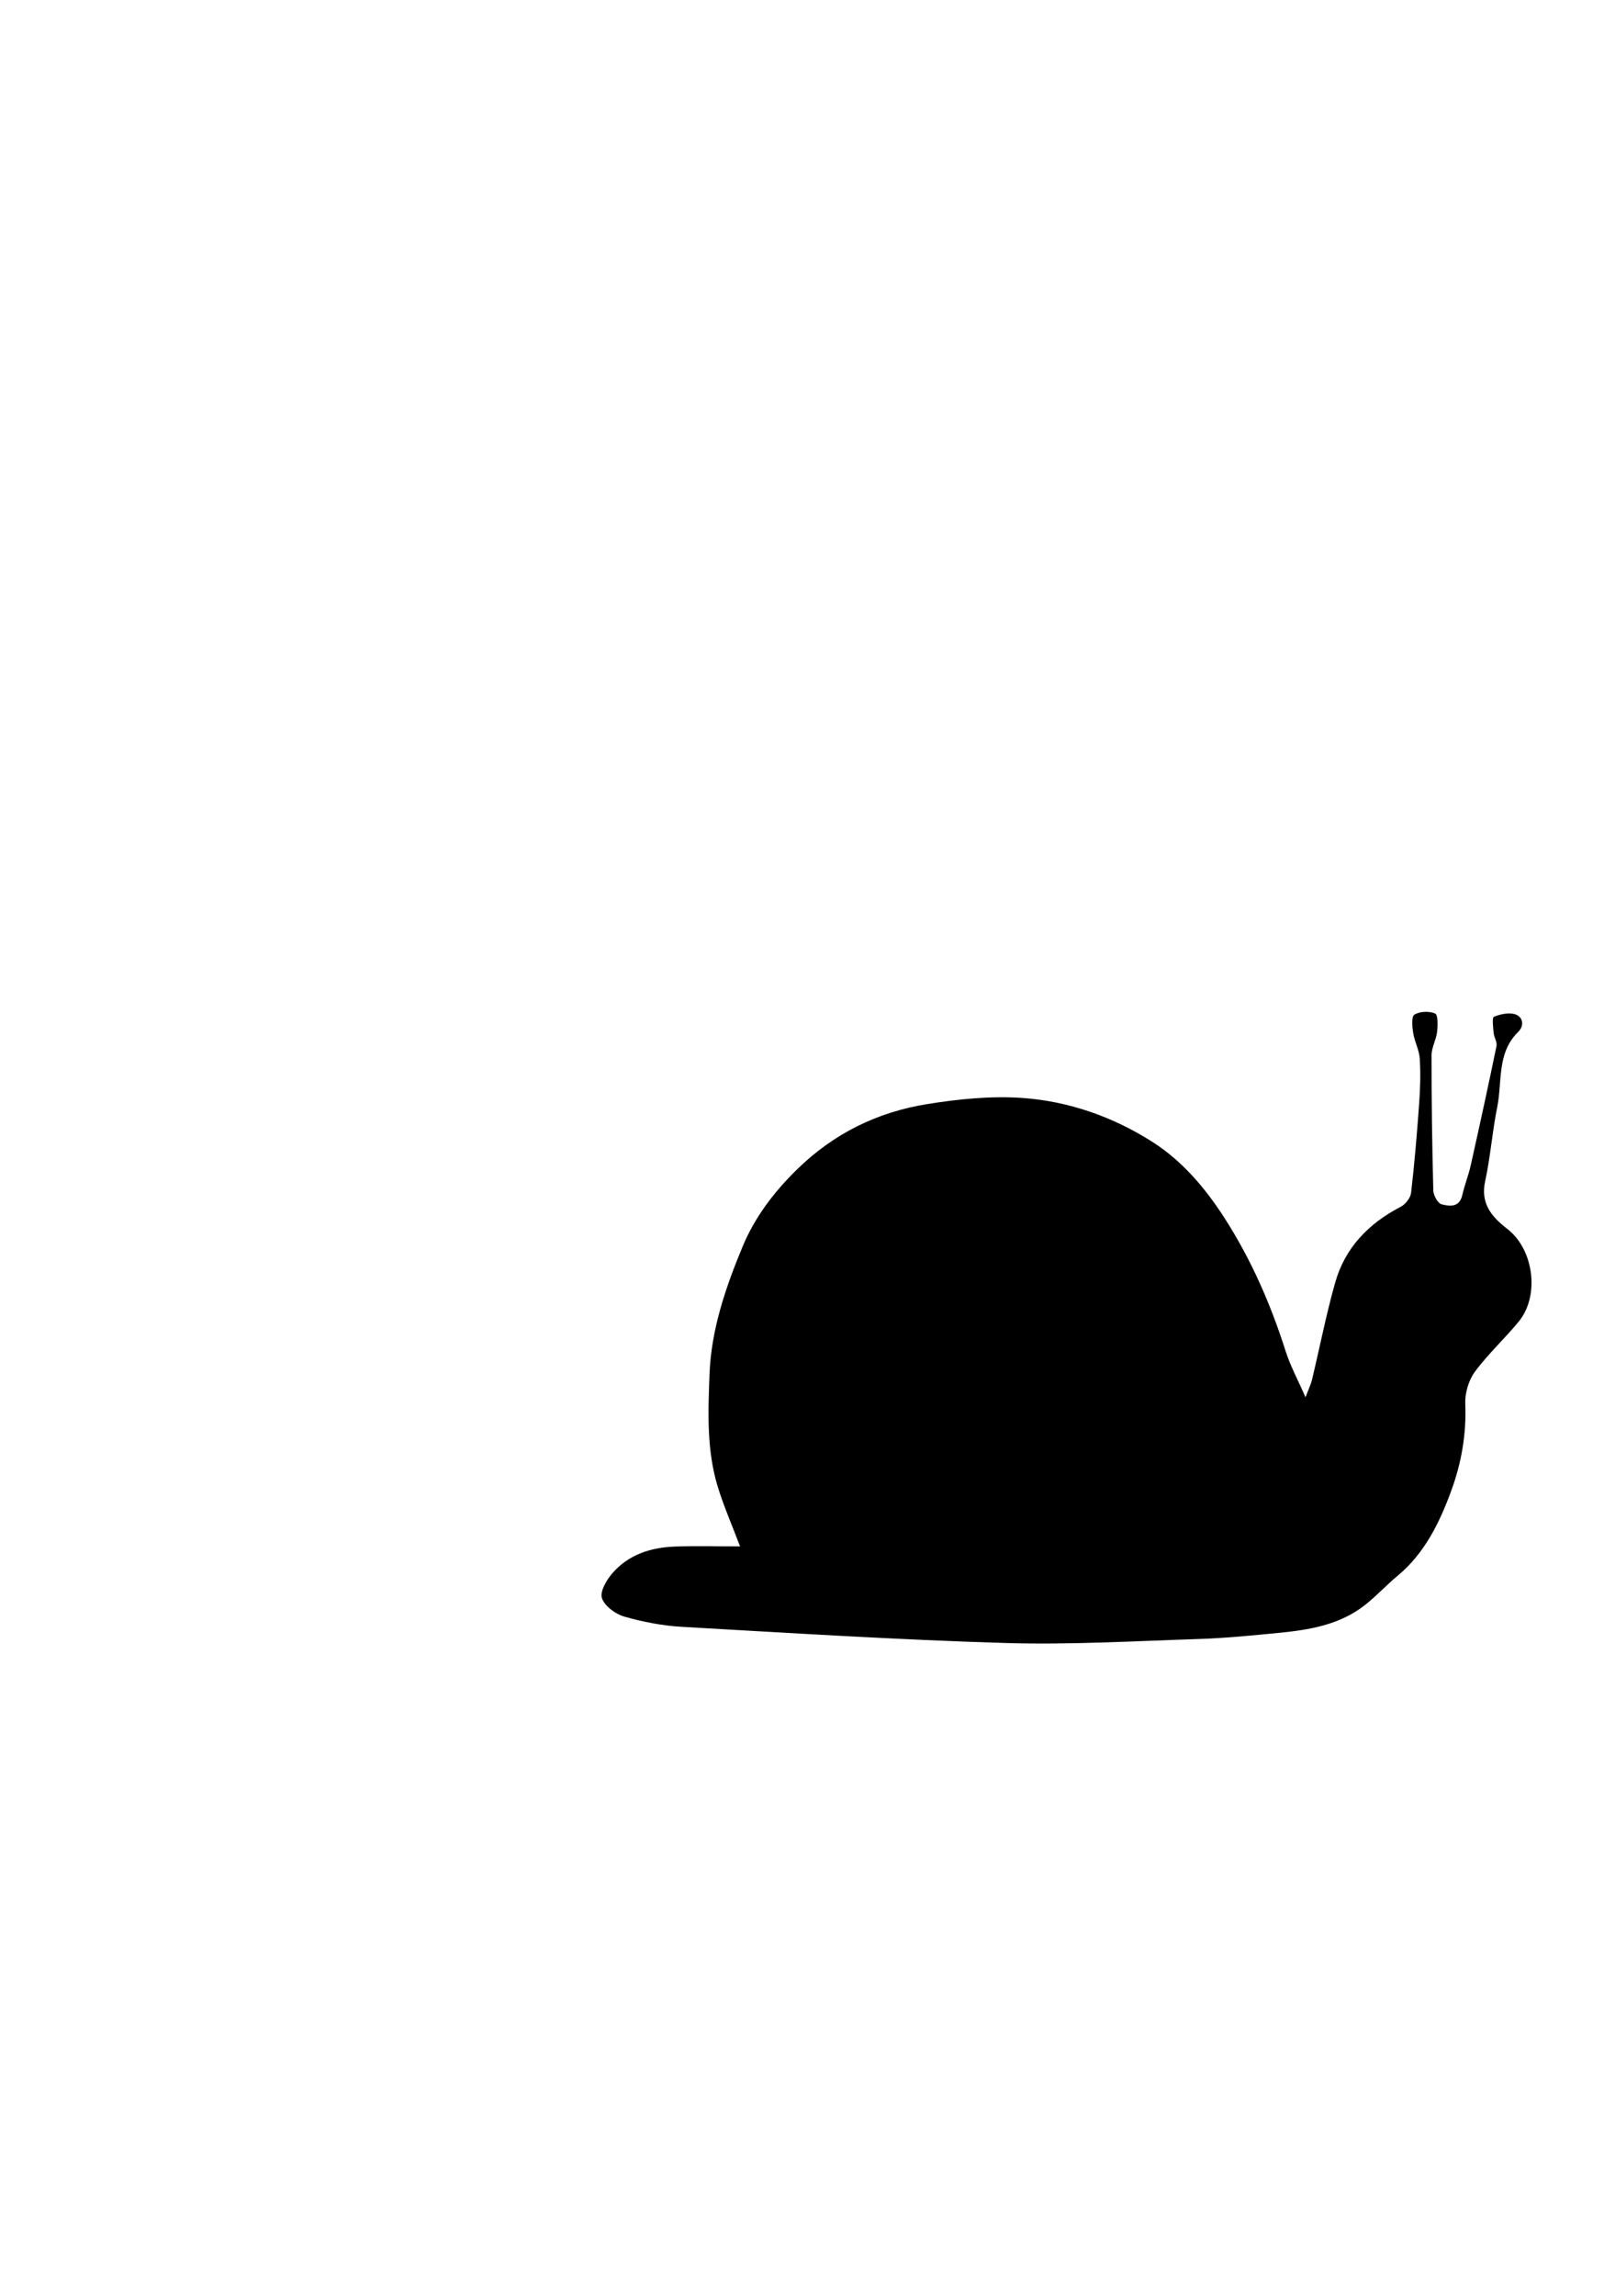 <svg xmlns="http://www.w3.org/2000/svg" width="188" height="269" viewBox="0 0 188 269" id="svgcontent" overflow="visible" x="0" y="0"><defs/><g style="pointer-events:all" mask=""><title style="pointer-events:inherit">Layer 1</title><g id="svg_4" display="null" clip-id="907"><path fill-rule="evenodd" d="M86.74,181.17 C85.746,178.545 84.809,176.413 84.131,174.2 C82.813,169.898 82.993,165.457 83.159,161.025 C83.357,155.745 85.05,150.833 87.037,146.047 C88.465,142.609 90.704,139.659 93.411,137.01 C97.697,132.814 102.805,130.301 108.611,129.361 C112.304,128.764 116.128,128.373 119.842,128.634 C125.285,129.017 130.49,130.86 135.074,133.783 C138.53,135.986 141.237,139.146 143.51,142.679 C146.658,147.574 148.94,152.808 150.694,158.325 C151.223,159.992 152.078,161.558 153.014,163.7 C153.387,162.71 153.644,162.196 153.775,161.653 C154.683,157.859 155.431,154.021 156.49,150.271 C157.649,146.173 160.412,143.331 164.176,141.38 C164.73,141.093 165.32,140.34 165.39,139.744 C165.794,136.252 166.087,132.746 166.338,129.239 C166.461,127.507 166.517,125.756 166.406,124.026 C166.34,123.014 165.796,122.04 165.634,121.022 C165.518,120.296 165.416,119.092 165.777,118.872 C166.414,118.483 167.518,118.439 168.211,118.742 C168.549,118.89 168.522,120.163 168.436,120.901 C168.329,121.823 167.788,122.718 167.787,123.626 C167.783,128.906 167.854,134.188 167.993,139.466 C168.008,140.041 168.515,140.978 168.962,141.091 C169.878,141.325 171.053,141.507 171.391,140.013 C171.657,138.839 172.115,137.71 172.378,136.535 C173.419,131.883 174.436,127.227 175.399,122.56 C175.498,122.086 175.114,121.531 175.065,121.004 C175.004,120.352 174.868,119.212 175.098,119.119 C175.88,118.806 176.915,118.579 177.656,118.854 C178.471,119.156 178.712,120.14 177.937,120.9 C175.418,123.366 176.091,126.718 175.486,129.7 C174.902,132.568 174.697,135.514 174.073,138.371 C173.49,141.038 174.859,142.572 176.699,144.003 C179.772,146.391 180.481,151.8 178.022,154.811 C176.365,156.84 174.398,158.627 172.854,160.729 C172.118,161.731 171.69,163.234 171.741,164.485 C171.885,168.016 171.283,171.417 170.094,174.658 C168.727,178.384 166.989,181.97 163.811,184.612 C162.506,185.698 161.346,186.96 160.017,188.014 C157.043,190.371 153.451,190.955 149.82,191.307 C146.745,191.605 143.663,191.917 140.578,192.016 C133.01,192.26 125.427,192.712 117.869,192.488 C105.215,192.112 92.571,191.315 79.929,190.594 C77.651,190.465 75.352,190.021 73.159,189.39 C72.124,189.092 70.86,188.158 70.55,187.229 C70.294,186.463 71.09,185.104 71.773,184.315 C73.662,182.137 76.262,181.298 79.068,181.191 C81.499,181.096 83.938,181.17 86.74,181.17 z" id="svg_5"/></g></g></svg>